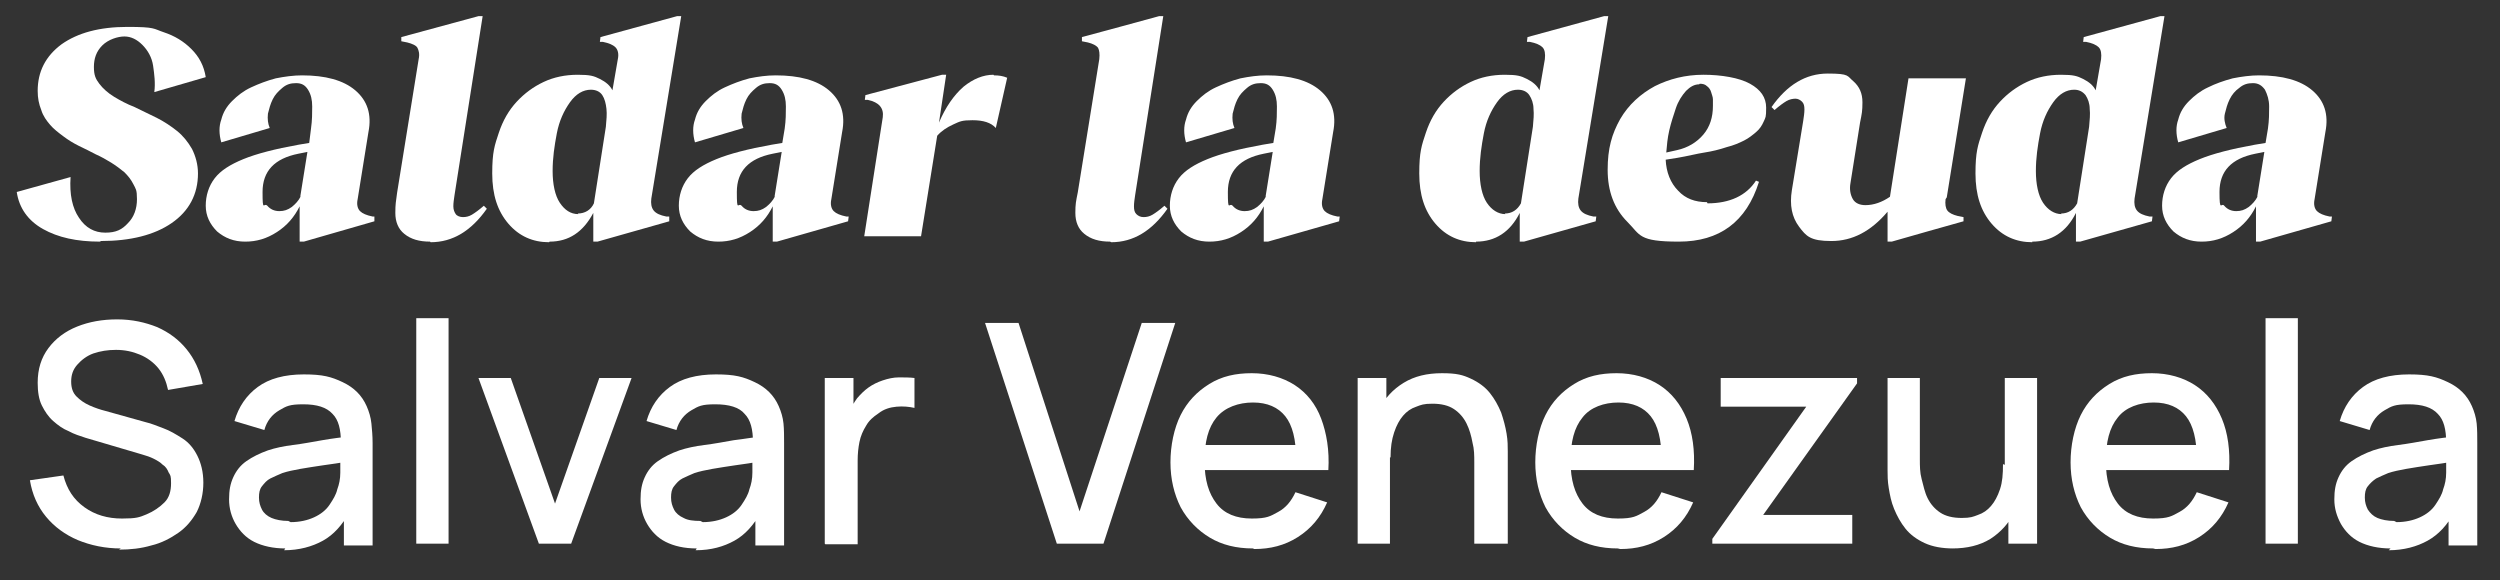 <?xml version="1.0" encoding="UTF-8"?>
<svg id="Capa_1" data-name="Capa 1" xmlns="http://www.w3.org/2000/svg" version="1.1" viewBox="0 0 418 97">
  <rect x="0" y="0" width="418" height="97" fill="#333333" stroke="none"/>
  <defs>
    <style>
      .cls-1 {
        fill: #fff;
        stroke-width: 0px;
      }
    </style>
  </defs>
  <g>
    <path class="cls-1" d="M16.7,40.4c-3.9,0-7-.7-9.5-2.1s-4-3.5-4.4-6.2l9-2.5c-.2,2.9.3,5.2,1.4,6.8,1.1,1.7,2.6,2.5,4.4,2.5s2.8-.5,3.8-1.6c1-1,1.5-2.4,1.5-4s-.2-1.7-.6-2.5c-.4-.8-.9-1.4-1.5-2-.6-.5-1.4-1.1-2.2-1.6-.8-.5-1.7-1-2.6-1.4-.9-.5-1.8-.9-2.8-1.4s-1.8-1-2.6-1.6-1.6-1.2-2.2-1.9c-.6-.7-1.2-1.5-1.5-2.5-.4-1-.6-2-.6-3.2,0-3.2,1.3-5.8,4-7.8,2.7-1.9,6.3-2.9,11-2.9s4.3.3,6.1.9c1.8.6,3.3,1.5,4.6,2.8,1.3,1.3,2.1,2.8,2.4,4.7l-8.6,2.5c.2-1.5,0-3-.2-4.4s-.9-2.6-1.8-3.5c-.9-.9-1.9-1.4-3-1.4s-2.7.5-3.7,1.5c-1,1-1.4,2.2-1.4,3.6s.3,2,.9,2.8c.6.8,1.5,1.6,2.5,2.2s2.1,1.2,3.4,1.7c1.2.6,2.5,1.2,3.7,1.8s2.4,1.4,3.4,2.2c1,.8,1.8,1.8,2.5,3,.6,1.2,1,2.6,1,4.1,0,3.5-1.5,6.3-4.4,8.3s-6.9,3-11.8,3h0Z"/>
    <path class="cls-1" d="M62.1,36.2h.5c0,0,0,.8,0,.8l-11.8,3.4h-.7v-5.9c-.9,1.8-2.1,3.2-3.8,4.3s-3.4,1.6-5.3,1.6-3.4-.6-4.7-1.7c-1.2-1.2-1.9-2.6-1.9-4.3s.5-3.3,1.5-4.6,2.6-2.3,4.8-3.2c2.2-.9,5.3-1.7,9.2-2.4l1.8-.3.3-2.4c.2-1.4.2-2.6.2-3.7,0-1.1-.2-2-.7-2.8s-1.1-1.1-2-1.1-1.6.2-2.3.8-1.2,1.1-1.6,1.9c-.4.8-.6,1.6-.8,2.4-.1.9,0,1.7.3,2.4l-8.1,2.4c-.4-1.4-.4-2.7,0-3.8.3-1.2.9-2.2,1.8-3.1s1.9-1.7,3.2-2.3,2.6-1.1,4.1-1.5c1.5-.3,3-.5,4.4-.5,3.9,0,6.9.8,8.9,2.5s2.8,4,2.2,7l-1.8,11.2c-.2.9,0,1.6.4,2,.4.4,1.1.7,2.1.9h0ZM50.2,32.9l1.2-7.5-1.5.3c-4,.8-6,2.9-6,6.4s.2,1.7.8,2.3c.5.6,1.2.9,2,.9s1.4-.2,2.1-.7c.6-.5,1.1-1,1.5-1.8h0Z"/>
    <path class="cls-1" d="M71.9,40.4c-1.8,0-3.2-.4-4.3-1.3-1-.8-1.5-2-1.5-3.5s.1-1.9.3-3.4l3.6-22.3c.2-.9,0-1.5-.2-1.9s-.9-.7-1.7-.9l-1-.2v-.7c0,0,12.9-3.5,12.9-3.5h.7l-4.7,29.9c-.1.7-.2,1.3-.2,1.9s.2,1,.4,1.3.7.5,1.2.5,1-.1,1.5-.4,1.2-.8,2-1.5l.5.5c-2.6,3.7-5.7,5.6-9.4,5.6h0Z"/>
    <path class="cls-1" d="M91.8,40.5c-2.7,0-5-1-6.8-3.1s-2.7-4.8-2.7-8.4.4-4.7,1.1-6.8,1.7-3.8,3-5.2c1.3-1.4,2.8-2.5,4.5-3.3s3.6-1.2,5.7-1.2,2.7.2,3.7.7,1.7,1.1,2.1,1.9l.9-5.2c.2-.9,0-1.6-.4-2s-1.1-.7-2.1-.9h-.5c0,0,.1-.8.1-.8l12.8-3.5h.7l-5,30.5c-.1.8,0,1.5.4,2,.4.5,1.1.8,2.1,1h.5c0,0,0,.8,0,.8l-12,3.4h-.7v-4.8c-1.7,3.2-4.1,4.8-7.3,4.8h0ZM96.6,35.7c1.2,0,2.2-.6,2.7-1.7l2-12.8c.1-1.1.2-2.1.1-3s-.3-1.7-.7-2.3c-.4-.6-1.1-.9-1.9-.9-1.3,0-2.5.7-3.5,2.1s-1.8,3.1-2.2,5.2-.7,4.1-.7,6.3.4,4.1,1.2,5.3,1.8,1.9,3.1,1.9h0Z"/>
    <path class="cls-1" d="M141.4,36.2h.5c0,0-.1.8-.1.8l-11.9,3.4h-.7v-5.9c-.9,1.8-2.1,3.2-3.8,4.3s-3.4,1.6-5.3,1.6-3.4-.6-4.7-1.7c-1.2-1.2-1.9-2.6-1.9-4.3s.5-3.3,1.5-4.6,2.6-2.3,4.8-3.2c2.2-.9,5.3-1.7,9.2-2.4l1.8-.3.4-2.4c.2-1.4.2-2.6.2-3.7,0-1.1-.2-2-.7-2.8s-1.1-1.1-2-1.1-1.6.2-2.3.8-1.2,1.1-1.6,1.9c-.4.8-.6,1.6-.8,2.4-.1.9,0,1.7.3,2.4l-8.1,2.4c-.4-1.4-.4-2.7,0-3.8.3-1.2.9-2.2,1.8-3.1s1.9-1.7,3.2-2.3,2.6-1.1,4.1-1.5c1.5-.3,2.9-.5,4.4-.5,3.9,0,6.9.8,8.9,2.5s2.8,4,2.2,7l-1.8,11.2c-.2.9,0,1.6.4,2,.4.4,1.1.7,2.1.9h0ZM129.5,32.9l1.2-7.5-1.5.3c-4,.8-6,2.9-6,6.4s.2,1.7.8,2.3c.5.6,1.2.9,2,.9s1.4-.2,2.1-.7c.6-.5,1.1-1,1.5-1.8h0Z"/>
    <path class="cls-1" d="M166.2,12.6c.8,0,1.5.1,2.2.4l-1.9,8.4c-.8-.9-2.1-1.3-3.9-1.3s-2.1.2-3.2.7c-1.1.5-2,1.1-2.7,1.9l-2.7,16.8h-9.5l3.1-19.9c.2-1.5-.6-2.5-2.5-2.9h-.5c0-.1.1-.8.1-.8l12.8-3.4h.7l-1.2,8c1.1-2.6,2.5-4.6,4.1-6,1.6-1.3,3.3-2,5-2h0Z"/>
    <path class="cls-1" d="M185.6,40.4c-1.8,0-3.2-.4-4.3-1.3-1-.8-1.5-2-1.5-3.5s.1-1.9.4-3.4l3.6-22.3c.1-.9,0-1.5-.2-1.9-.3-.4-.9-.7-1.7-.9l-1-.2v-.7c.1,0,12.9-3.5,12.9-3.5h.7l-4.7,29.9c-.1.7-.2,1.3-.2,1.9s.1,1,.4,1.3c.3.3.7.5,1.2.5s1-.1,1.5-.4,1.2-.8,2-1.5l.5.5c-2.6,3.7-5.7,5.6-9.4,5.6h0Z"/>
    <path class="cls-1" d="M223.5,36.2h.5c0,0-.1.8-.1.8l-11.9,3.4h-.7v-5.9c-.9,1.8-2.1,3.2-3.8,4.3s-3.4,1.6-5.3,1.6-3.4-.6-4.7-1.7c-1.2-1.2-1.9-2.6-1.9-4.3s.5-3.3,1.5-4.6,2.6-2.3,4.8-3.2c2.2-.9,5.3-1.7,9.2-2.4l1.8-.3.4-2.4c.2-1.4.2-2.6.2-3.7,0-1.1-.2-2-.7-2.8s-1.1-1.1-2-1.1-1.6.2-2.3.8-1.2,1.1-1.6,1.9c-.4.8-.6,1.6-.8,2.4-.1.9,0,1.7.3,2.4l-8.1,2.4c-.4-1.4-.4-2.7,0-3.8.3-1.2.9-2.2,1.8-3.1.9-.9,1.9-1.7,3.2-2.3s2.6-1.1,4.1-1.5c1.5-.3,2.9-.5,4.4-.5,3.9,0,6.9.8,8.9,2.5s2.8,4,2.2,7l-1.8,11.2c-.2.9,0,1.6.4,2,.4.4,1.1.7,2.1.9h0ZM211.6,32.9l1.2-7.5-1.5.3c-4,.8-6,2.9-6,6.4s.2,1.7.8,2.3c.5.6,1.2.9,2,.9s1.4-.2,2.1-.7c.6-.5,1.1-1,1.5-1.8h0Z"/>
    <path class="cls-1" d="M246.8,40.5c-2.7,0-5-1-6.8-3.1s-2.7-4.8-2.7-8.4.4-4.7,1.1-6.8,1.7-3.8,3-5.2c1.3-1.4,2.8-2.5,4.5-3.3s3.6-1.2,5.7-1.2,2.7.2,3.7.7,1.7,1.1,2.1,1.9l.9-5.2c.1-.9,0-1.6-.4-2-.4-.4-1.1-.7-2.1-.9h-.5c0,0,.1-.8.1-.8l12.8-3.5h.7l-5,30.5c-.1.8,0,1.5.4,2,.4.5,1.1.8,2.1,1h.5c0,0-.1.8-.1.8l-12,3.4h-.7v-4.8c-1.6,3.2-4.1,4.8-7.3,4.8h0ZM251.6,35.7c1.2,0,2.1-.6,2.7-1.7l2-12.8c.1-1.1.2-2.1.1-3,0-.9-.3-1.7-.7-2.3-.4-.6-1.1-.9-1.9-.9-1.3,0-2.5.7-3.5,2.1s-1.8,3.1-2.2,5.2-.7,4.1-.7,6.3.4,4.1,1.2,5.3,1.9,1.9,3.1,1.9h0Z"/>
    <path class="cls-1" d="M285.5,34c3.7,0,6.5-1.3,8.1-3.8l.5.2c-2.1,6.7-6.6,10-13.4,10s-6.4-1.1-8.6-3.3c-2.2-2.2-3.3-5.1-3.3-8.7s.7-6,2.1-8.5c1.4-2.4,3.4-4.2,5.8-5.5,2.4-1.2,5.1-1.9,8.1-1.9s6,.5,7.8,1.5c1.8,1,2.7,2.3,2.7,4s-.1,1.6-.4,2.3-.7,1.3-1.3,1.8c-.6.5-1.2,1-2,1.4s-1.7.8-2.9,1.1c-1.2.4-2.4.7-3.7.9s-2.8.6-4.6.9l-1.9.3c.1,2.1.8,3.9,2.1,5.2,1.2,1.3,2.8,1.9,4.8,1.9h0ZM284.1,14.1c-.8,0-1.5.4-2.2,1.1-.7.8-1.3,1.7-1.7,2.9s-.8,2.4-1.1,3.7-.4,2.5-.5,3.7l1.8-.4c1.8-.4,3.3-1.3,4.4-2.6s1.6-2.9,1.6-4.8,0-.7,0-1.1-.2-.8-.3-1.2-.4-.8-.7-1c-.3-.3-.7-.4-1.2-.4h0Z"/>
    <path class="cls-1" d="M325.3,33.3c-.1.8,0,1.5.3,1.9.3.4.9.7,1.7.9l1,.2v.7c-.1,0-12,3.4-12,3.4h-.7v-5c-2.8,3.3-5.9,4.9-9.4,4.9s-4.2-.8-5.4-2.4c-1.2-1.6-1.6-3.6-1.2-6.1l1.9-11.6c.1-.7.2-1.3.2-1.9s-.1-1-.4-1.3c-.3-.3-.7-.5-1.1-.5s-1,.1-1.5.4-1.2.8-2,1.5l-.5-.5c2.6-3.7,5.7-5.6,9.4-5.6s3.2.4,4.3,1.3c1,.9,1.5,2,1.5,3.5s-.1,1.9-.4,3.4l-1.6,10.1c-.2,1.1,0,2,.4,2.7s1.2,1,2.1,1c1.4,0,2.8-.5,4.1-1.4l3.1-19.8h9.6l-3.2,19.9h0Z"/>
    <path class="cls-1" d="M339.8,40.5c-2.7,0-5-1-6.8-3.1s-2.7-4.8-2.7-8.4.4-4.7,1.1-6.8,1.7-3.8,3-5.2c1.3-1.4,2.8-2.5,4.5-3.3s3.6-1.2,5.7-1.2,2.7.2,3.7.7,1.7,1.1,2.1,1.9l.9-5.2c.1-.9,0-1.6-.4-2-.4-.4-1.1-.7-2.1-.9h-.5c0,0,.1-.8.1-.8l12.8-3.5h.7l-5,30.5c-.1.8,0,1.5.4,2,.4.5,1.1.8,2.1,1h.5c0,0-.1.8-.1.8l-12,3.4h-.7v-4.8c-1.6,3.2-4.1,4.8-7.3,4.8h0ZM344.6,35.7c1.2,0,2.1-.6,2.7-1.7l2-12.8c.1-1.1.2-2.1.1-3,0-.9-.3-1.7-.7-2.3-.5-.6-1.1-.9-1.9-.9-1.3,0-2.5.7-3.5,2.1s-1.8,3.1-2.2,5.2-.7,4.1-.7,6.3.4,4.1,1.2,5.3,1.9,1.9,3.1,1.9h0Z"/>
    <path class="cls-1" d="M389.4,36.2h.5c0,0-.1.8-.1.8l-11.9,3.4h-.7v-5.9c-.9,1.8-2.1,3.2-3.8,4.3s-3.4,1.6-5.3,1.6-3.4-.6-4.7-1.7c-1.2-1.2-1.9-2.6-1.9-4.3s.5-3.3,1.5-4.6,2.6-2.3,4.8-3.2c2.2-.9,5.3-1.7,9.2-2.4l1.8-.3.4-2.4c.2-1.4.2-2.6.2-3.7,0-1.1-.3-2-.7-2.8-.5-.7-1.1-1.1-2-1.1s-1.6.2-2.3.8c-.7.5-1.2,1.1-1.6,1.9-.4.8-.6,1.6-.8,2.4s0,1.7.3,2.4l-8.1,2.4c-.4-1.4-.4-2.7,0-3.8.3-1.2.9-2.2,1.8-3.1s1.9-1.7,3.2-2.3c1.2-.6,2.6-1.1,4.1-1.5,1.5-.3,3-.5,4.4-.5,3.9,0,6.9.8,8.9,2.5s2.8,4,2.2,7l-1.8,11.2c-.2.9,0,1.6.4,2,.4.4,1.1.7,2.1.9h0ZM377.4,32.9l1.2-7.5-1.5.3c-4,.8-6,2.9-6,6.4s.3,1.7.8,2.3c.5.6,1.2.9,2,.9s1.4-.2,2.1-.7c.6-.5,1.1-1,1.5-1.8h0Z"/>
  </g>
  <g>
    <path class="cls-1" d="M20.2,91.7c-2.6,0-5-.5-7.2-1.4-2.1-.9-3.9-2.2-5.3-3.9s-2.3-3.7-2.7-6.1l5.6-.8c.6,2.3,1.7,4,3.5,5.3,1.8,1.3,3.9,1.9,6.3,1.9s2.9-.2,4.1-.7c1.2-.5,2.2-1.2,3-2s1.1-1.9,1.1-3.2-.1-1.3-.4-1.8c-.2-.5-.5-1-1-1.3-.4-.4-.9-.7-1.5-1s-1.2-.5-1.9-.7l-9.5-2.8c-.9-.3-1.9-.6-2.8-1.1-1-.4-1.8-1-2.6-1.7-.8-.7-1.4-1.6-1.9-2.6s-.7-2.3-.7-3.8c0-2.3.6-4.2,1.8-5.8s2.8-2.8,4.8-3.6,4.2-1.2,6.7-1.2c2.5,0,4.7.5,6.7,1.3,2,.9,3.6,2.1,4.9,3.7s2.2,3.5,2.7,5.8l-5.8,1c-.3-1.4-.8-2.6-1.6-3.6s-1.9-1.8-3.1-2.3c-1.2-.5-2.5-.8-4-.8-1.4,0-2.6.2-3.8.6-1.1.4-2,1.1-2.7,1.9s-1,1.7-1,2.8.3,1.9.9,2.5c.6.6,1.3,1.1,2.2,1.5.9.4,1.8.7,2.6.9l6.8,1.9c.9.2,1.8.6,2.9,1,1.1.4,2.1,1,3.2,1.7s1.9,1.7,2.5,2.9,1,2.7,1,4.5-.4,3.5-1.1,4.9c-.8,1.4-1.8,2.6-3.1,3.5-1.3.9-2.8,1.7-4.5,2.1-1.7.5-3.5.7-5.4.7h0Z"/>
    <path class="cls-1" d="M47.7,91.7c-2,0-3.8-.4-5.2-1.1s-2.4-1.8-3.1-3-1.1-2.6-1.1-4.1.2-2.6.7-3.7c.5-1.1,1.2-2,2.2-2.7,1-.7,2.2-1.3,3.6-1.8,1.2-.4,2.6-.7,4.2-.9s3.2-.5,4.9-.8,3.4-.5,5.1-.7l-2,1.1c0-2.2-.4-3.8-1.4-4.8-1-1.1-2.6-1.6-4.9-1.6s-2.8.3-4,1c-1.2.7-2.1,1.8-2.5,3.3l-5-1.5c.7-2.4,2-4.3,3.9-5.7s4.5-2.1,7.7-2.1,4.6.4,6.5,1.3,3.2,2.2,4,4c.4.9.7,1.9.8,2.9s.2,2.1.2,3.3v17.1h-4.8v-6.3l.9.8c-1.2,2.1-2.6,3.7-4.4,4.7-1.8,1-4,1.6-6.5,1.6h0ZM48.6,87.3c1.5,0,2.8-.3,3.9-.8,1.1-.5,2-1.2,2.6-2.1s1.1-1.7,1.3-2.6c.3-.8.5-1.7.5-2.8s0-1.8,0-2.5l1.7.6c-1.7.3-3.2.5-4.6.7-1.4.2-2.6.4-3.8.6-1.1.2-2.1.4-3,.7-.7.3-1.4.6-2,.9s-1,.8-1.4,1.3-.5,1.1-.5,1.9.2,1.4.5,2,.9,1.1,1.6,1.4,1.7.5,2.8.5h0Z"/>
    <path class="cls-1" d="M69.6,90.9v-37.7h5.4v37.7h-5.4Z"/>
    <path class="cls-1" d="M90.1,90.9l-10.1-27.7h5.4l7.4,21,7.4-21h5.4l-10.1,27.7h-5.4,0Z"/>
    <path class="cls-1" d="M116.5,91.7c-2.1,0-3.8-.4-5.2-1.1s-2.4-1.8-3.1-3-1.1-2.6-1.1-4.1.2-2.6.7-3.7c.5-1.1,1.2-2,2.2-2.7,1-.7,2.2-1.3,3.6-1.8,1.2-.4,2.6-.7,4.2-.9s3.2-.5,4.9-.8c1.7-.2,3.4-.5,5.1-.7l-1.9,1.1c0-2.2-.4-3.8-1.4-4.8-.9-1.1-2.6-1.6-4.9-1.6s-2.8.3-4,1c-1.2.7-2.1,1.8-2.5,3.3l-5-1.5c.7-2.4,2-4.3,3.9-5.7s4.5-2.1,7.7-2.1,4.6.4,6.5,1.3,3.2,2.2,4,4c.4.9.7,1.9.8,2.9s.1,2.1.1,3.3v17.1h-4.8v-6.3l.9.8c-1.2,2.1-2.6,3.7-4.4,4.7-1.8,1-3.9,1.6-6.5,1.6h0ZM117.5,87.3c1.5,0,2.8-.3,3.9-.8s2-1.2,2.6-2.1,1.1-1.7,1.3-2.6c.3-.8.5-1.7.5-2.8s0-1.8,0-2.5l1.7.6c-1.7.3-3.2.5-4.6.7-1.4.2-2.6.4-3.8.6-1.1.2-2.1.4-3,.7-.7.3-1.4.6-2,.9s-1,.8-1.4,1.3-.5,1.1-.5,1.9.2,1.4.5,2,.9,1.1,1.6,1.4c.7.4,1.7.5,2.8.5h0Z"/>
    <path class="cls-1" d="M137.9,90.9v-27.7h4.8v6.7l-.7-.9c.3-.9.8-1.7,1.3-2.4.6-.7,1.2-1.3,1.9-1.8.7-.5,1.5-.9,2.4-1.2.9-.3,1.8-.5,2.7-.5.9,0,1.8,0,2.6.1v5c-.9-.2-1.9-.3-3-.2s-2.1.4-3,1.1c-.9.6-1.6,1.2-2.1,2.1-.5.8-.9,1.7-1.1,2.7s-.3,2-.3,3.1v14h-5.4Z"/>
    <path class="cls-1" d="M176.7,90.9l-12-36.9h5.6l10.2,31.5,10.4-31.5h5.6l-12,36.9h-7.7Z"/>
    <path class="cls-1" d="M209.5,91.7c-2.8,0-5.2-.6-7.2-1.8s-3.7-2.9-4.9-5.1c-1.1-2.2-1.7-4.7-1.7-7.5s.6-5.7,1.7-7.9c1.1-2.2,2.7-3.9,4.8-5.2s4.4-1.8,7.1-1.8,5.2.7,7.2,2,3.5,3.2,4.4,5.6,1.4,5.3,1.2,8.6h-5.4v-1.9c0-3.2-.6-5.6-1.8-7.1-1.2-1.5-3-2.3-5.4-2.3s-4.7.8-6.1,2.5-2,4.1-2,7.3.7,5.4,2,7.1,3.3,2.5,5.9,2.5,3.1-.4,4.4-1.1,2.2-1.8,2.9-3.3l5.3,1.7c-1.1,2.5-2.7,4.4-4.9,5.8-2.2,1.4-4.6,2-7.3,2h0ZM199.6,78.6v-4.2h19.8v4.2h-19.8Z"/>
    <path class="cls-1" d="M227,90.9v-27.7h4.8v8h.6v19.7h-5.4ZM246.5,90.9v-13.6c0-1.1,0-2.2-.3-3.3-.2-1.1-.5-2.2-1-3.2-.5-1-1.2-1.8-2.1-2.4s-2.1-.9-3.6-.9-1.9.2-2.7.5c-.9.3-1.6.8-2.2,1.5s-1.1,1.6-1.5,2.8c-.4,1.2-.6,2.5-.6,4.2l-3.3-1.3c0-2.5.5-4.7,1.4-6.7.9-1.9,2.3-3.4,4.1-4.5,1.8-1.1,3.9-1.6,6.4-1.6s3.5.3,4.8.9c1.3.6,2.4,1.4,3.2,2.4s1.4,2.1,1.9,3.3c.4,1.2.7,2.3.9,3.5s.2,2.1.2,3v15.4h-5.4,0Z"/>
    <path class="cls-1" d="M270.5,91.7c-2.8,0-5.2-.6-7.2-1.8s-3.7-2.9-4.9-5.1c-1.1-2.2-1.7-4.7-1.7-7.5s.6-5.7,1.7-7.9c1.1-2.2,2.7-3.9,4.8-5.2s4.4-1.8,7.1-1.8,5.2.7,7.2,2,3.5,3.2,4.5,5.6,1.4,5.3,1.2,8.6h-5.4v-1.9c0-3.2-.6-5.6-1.8-7.1-1.2-1.5-3-2.3-5.4-2.3s-4.7.8-6,2.5c-1.4,1.7-2,4.1-2,7.3s.7,5.4,2,7.1,3.3,2.5,5.9,2.5,3.1-.4,4.4-1.1,2.2-1.8,2.9-3.3l5.3,1.7c-1.1,2.5-2.7,4.4-4.9,5.8s-4.6,2-7.3,2h0ZM260.6,78.6v-4.2h19.8v4.2h-19.8Z"/>
    <path class="cls-1" d="M286.3,90.9v-.8l15.7-22.1h-14.3v-4.8h22.8v.9l-15.7,22h14.9v4.8h-23.5Z"/>
    <path class="cls-1" d="M326.6,91.7c-1.9,0-3.5-.3-4.8-.9-1.3-.6-2.4-1.4-3.2-2.4-.8-1-1.4-2.1-1.9-3.3s-.7-2.3-.9-3.5-.2-2.1-.2-3v-15.4h5.4v13.6c0,1.1,0,2.2.3,3.3s.5,2.2,1,3.2,1.2,1.8,2.1,2.4c.9.6,2.1.9,3.6.9s1.9-.2,2.7-.5c.9-.3,1.6-.8,2.2-1.5.6-.7,1.1-1.6,1.5-2.8.4-1.2.5-2.5.5-4.2l3.3,1.3c0,2.5-.5,4.7-1.4,6.7-.9,1.9-2.3,3.4-4,4.5-1.8,1.1-3.9,1.6-6.4,1.6h0ZM335.8,90.9v-8h-.6v-19.7h5.4v27.7h-4.8Z"/>
    <path class="cls-1" d="M360,91.7c-2.8,0-5.2-.6-7.2-1.8s-3.7-2.9-4.9-5.1c-1.1-2.2-1.7-4.7-1.7-7.5s.6-5.7,1.7-7.9c1.1-2.2,2.7-3.9,4.8-5.2s4.4-1.8,7.1-1.8,5.2.7,7.2,2,3.5,3.2,4.5,5.6,1.4,5.3,1.2,8.6h-5.4v-1.9c0-3.2-.6-5.6-1.8-7.1-1.2-1.5-3-2.3-5.4-2.3s-4.7.8-6,2.5c-1.4,1.7-2,4.1-2,7.3s.7,5.4,2,7.1,3.3,2.5,5.9,2.5,3.1-.4,4.4-1.1,2.2-1.8,2.9-3.3l5.3,1.7c-1.1,2.5-2.7,4.4-4.9,5.8s-4.6,2-7.3,2h0ZM350.1,78.6v-4.2h19.8v4.2h-19.8Z"/>
    <path class="cls-1" d="M378.8,90.9v-37.7h5.4v37.7h-5.4Z"/>
    <path class="cls-1" d="M399.7,91.7c-2,0-3.8-.4-5.2-1.1s-2.4-1.8-3.1-3c-.7-1.3-1.1-2.6-1.1-4.1s.2-2.6.7-3.7c.5-1.1,1.2-2,2.2-2.7,1-.7,2.2-1.3,3.6-1.8,1.2-.4,2.6-.7,4.2-.9s3.2-.5,4.9-.8,3.4-.5,5.1-.7l-2,1.1c0-2.2-.4-3.8-1.4-4.8-1-1.1-2.6-1.6-4.9-1.6s-2.8.3-4,1c-1.2.7-2.1,1.8-2.5,3.3l-5-1.5c.7-2.4,2-4.3,3.9-5.7s4.5-2.1,7.7-2.1,4.6.4,6.5,1.3,3.2,2.2,4,4c.4.9.7,1.9.8,2.9s.1,2.1.1,3.3v17.1h-4.8v-6.3l.9.8c-1.1,2.1-2.6,3.7-4.4,4.7-1.8,1-4,1.6-6.5,1.6h0ZM400.7,87.3c1.5,0,2.8-.3,3.9-.8,1.1-.5,2-1.2,2.6-2.1s1.1-1.7,1.3-2.6c.3-.8.5-1.7.5-2.8s0-1.8,0-2.5l1.7.6c-1.7.3-3.2.5-4.6.7-1.4.2-2.6.4-3.8.6-1.1.2-2.1.4-3,.7-.7.3-1.4.6-2,.9-.6.4-1,.8-1.4,1.3s-.5,1.1-.5,1.9.2,1.4.5,2c.4.6.9,1.1,1.6,1.4s1.7.5,2.8.5h0Z"/>
  </g>
</svg>